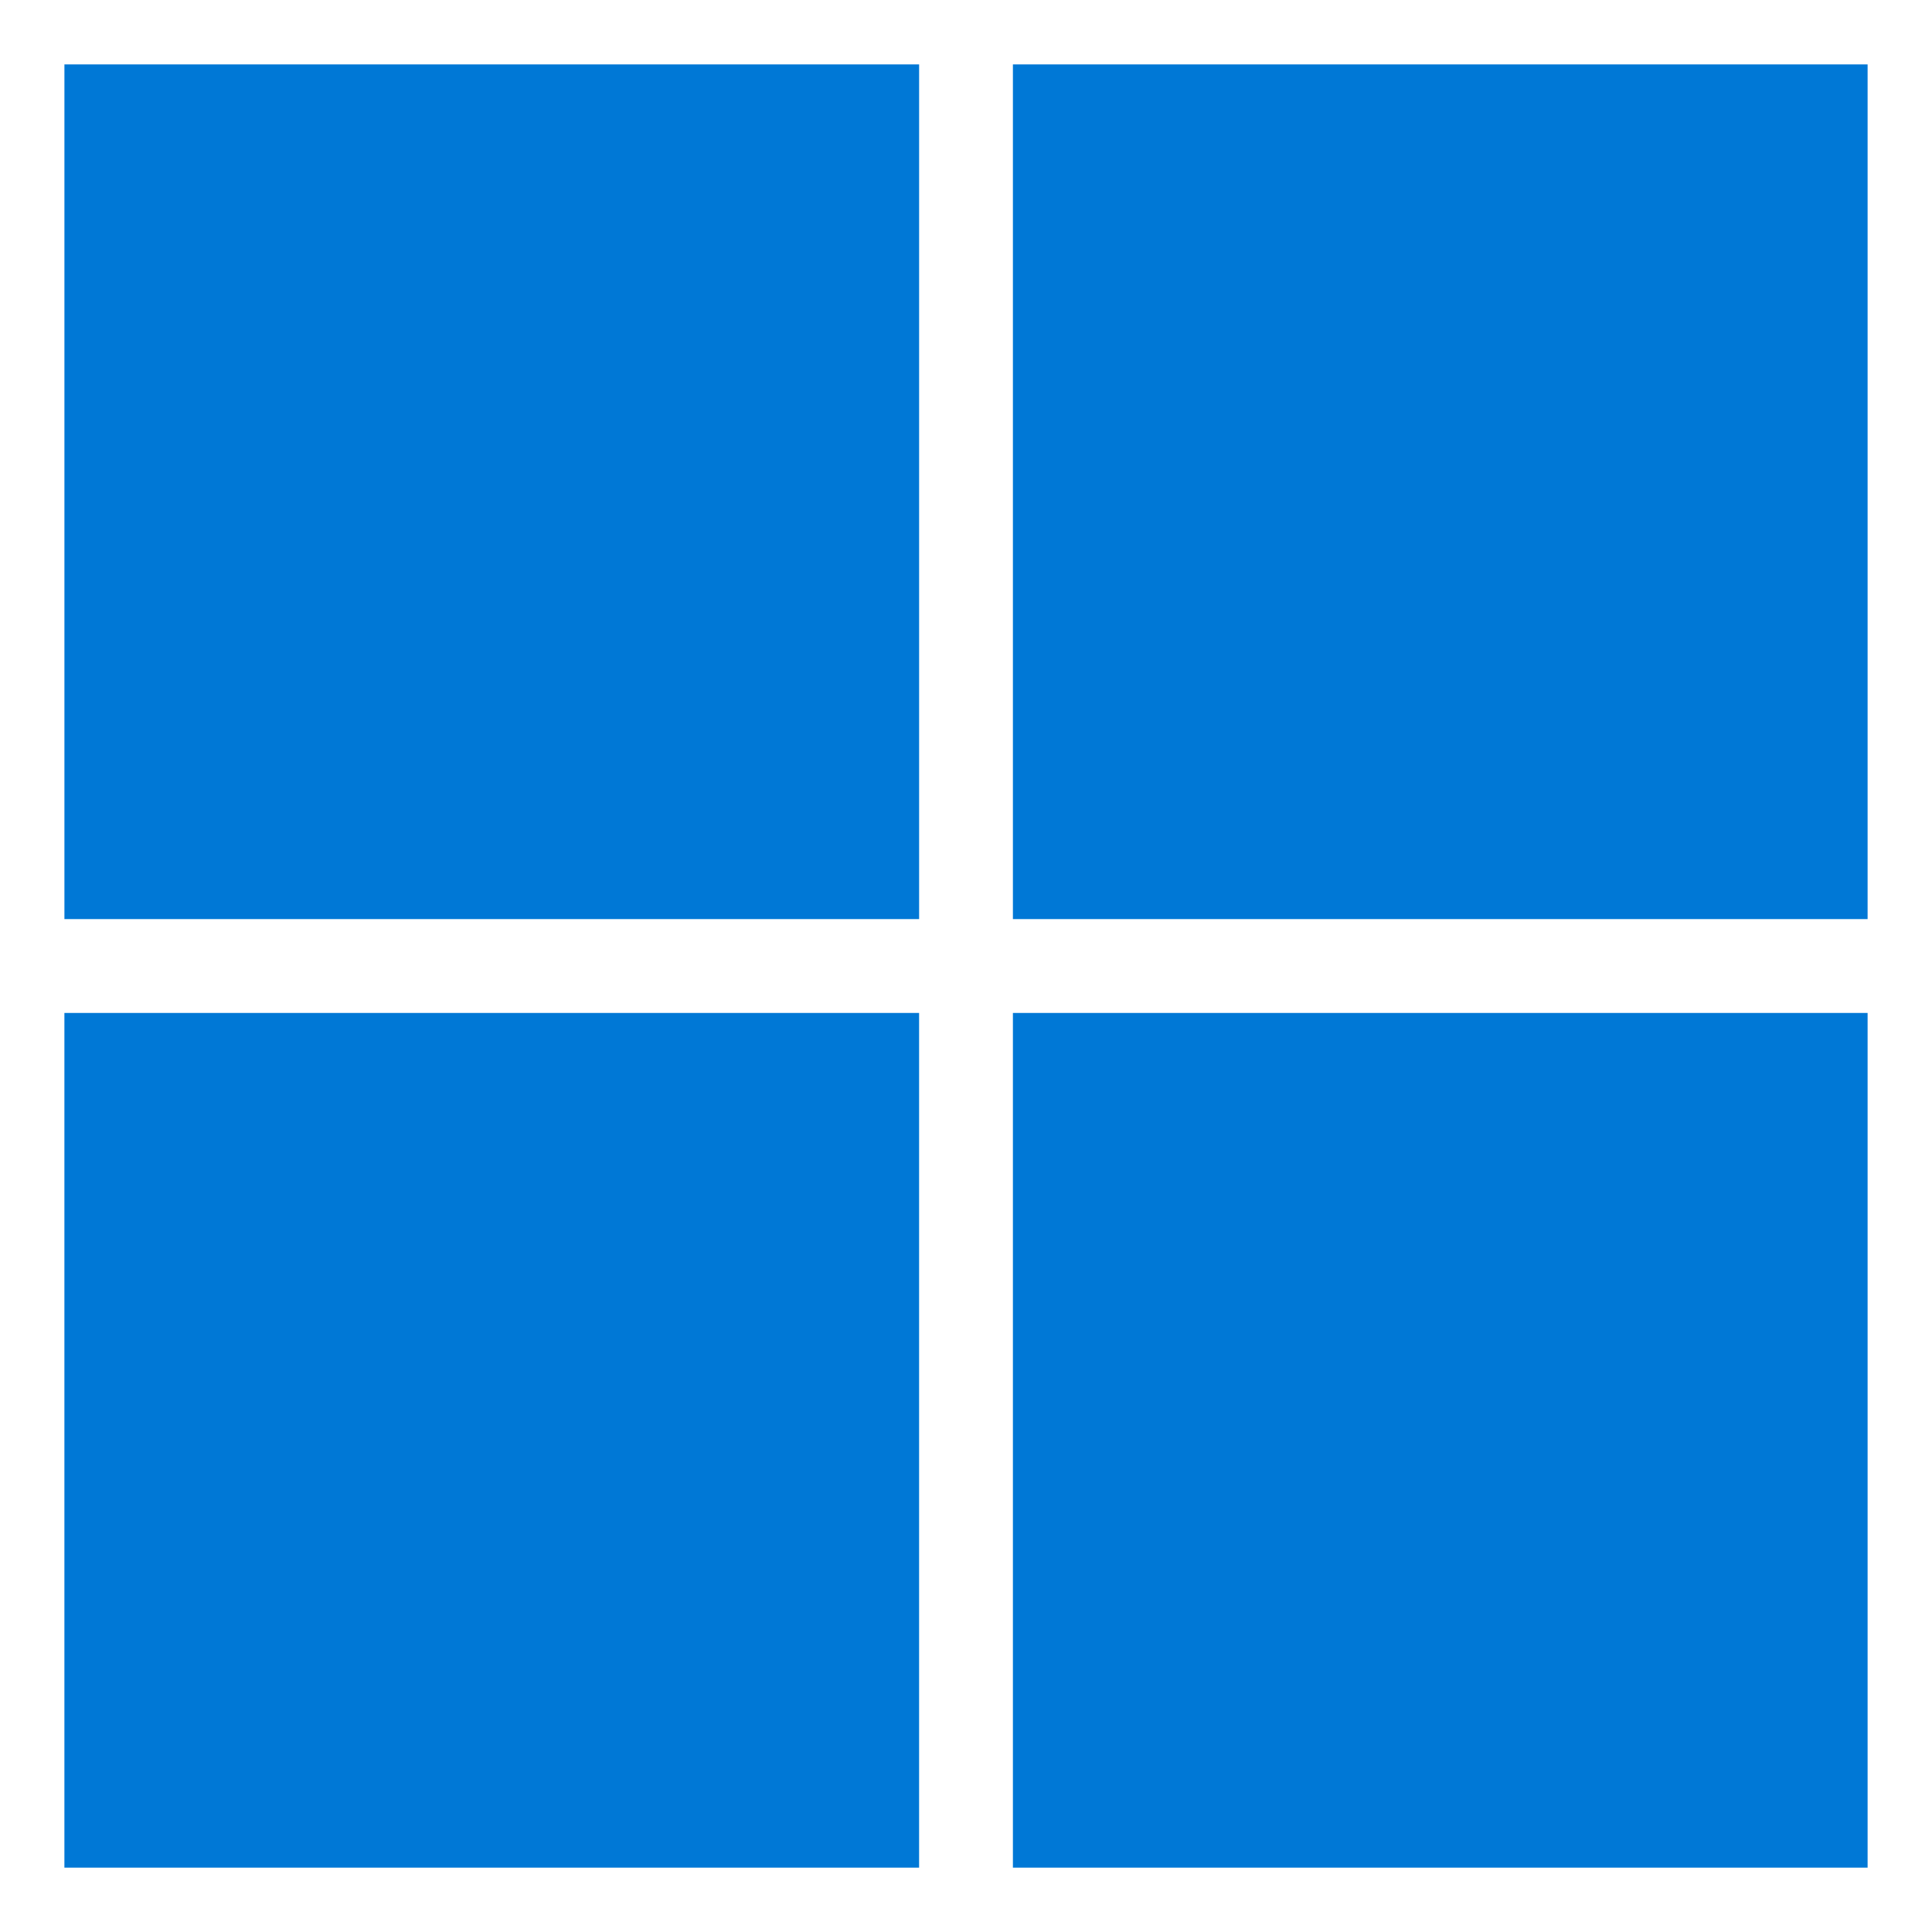 <svg width="90" height="90" viewBox="0 0 90 90" fill="none" xmlns="http://www.w3.org/2000/svg">
<path d="M42.816 3H3.001V42.815H42.816V3Z" fill="#0078D6"/>
<path d="M87 3H47.185V42.815H87V3Z" fill="#0078D6"/>
<path d="M42.815 47.187H3V87.002H42.815V47.187Z" fill="#0078D6"/>
<path d="M87 47.187H47.185V87.002H87V47.187Z" fill="#0078D6"/>
</svg>
